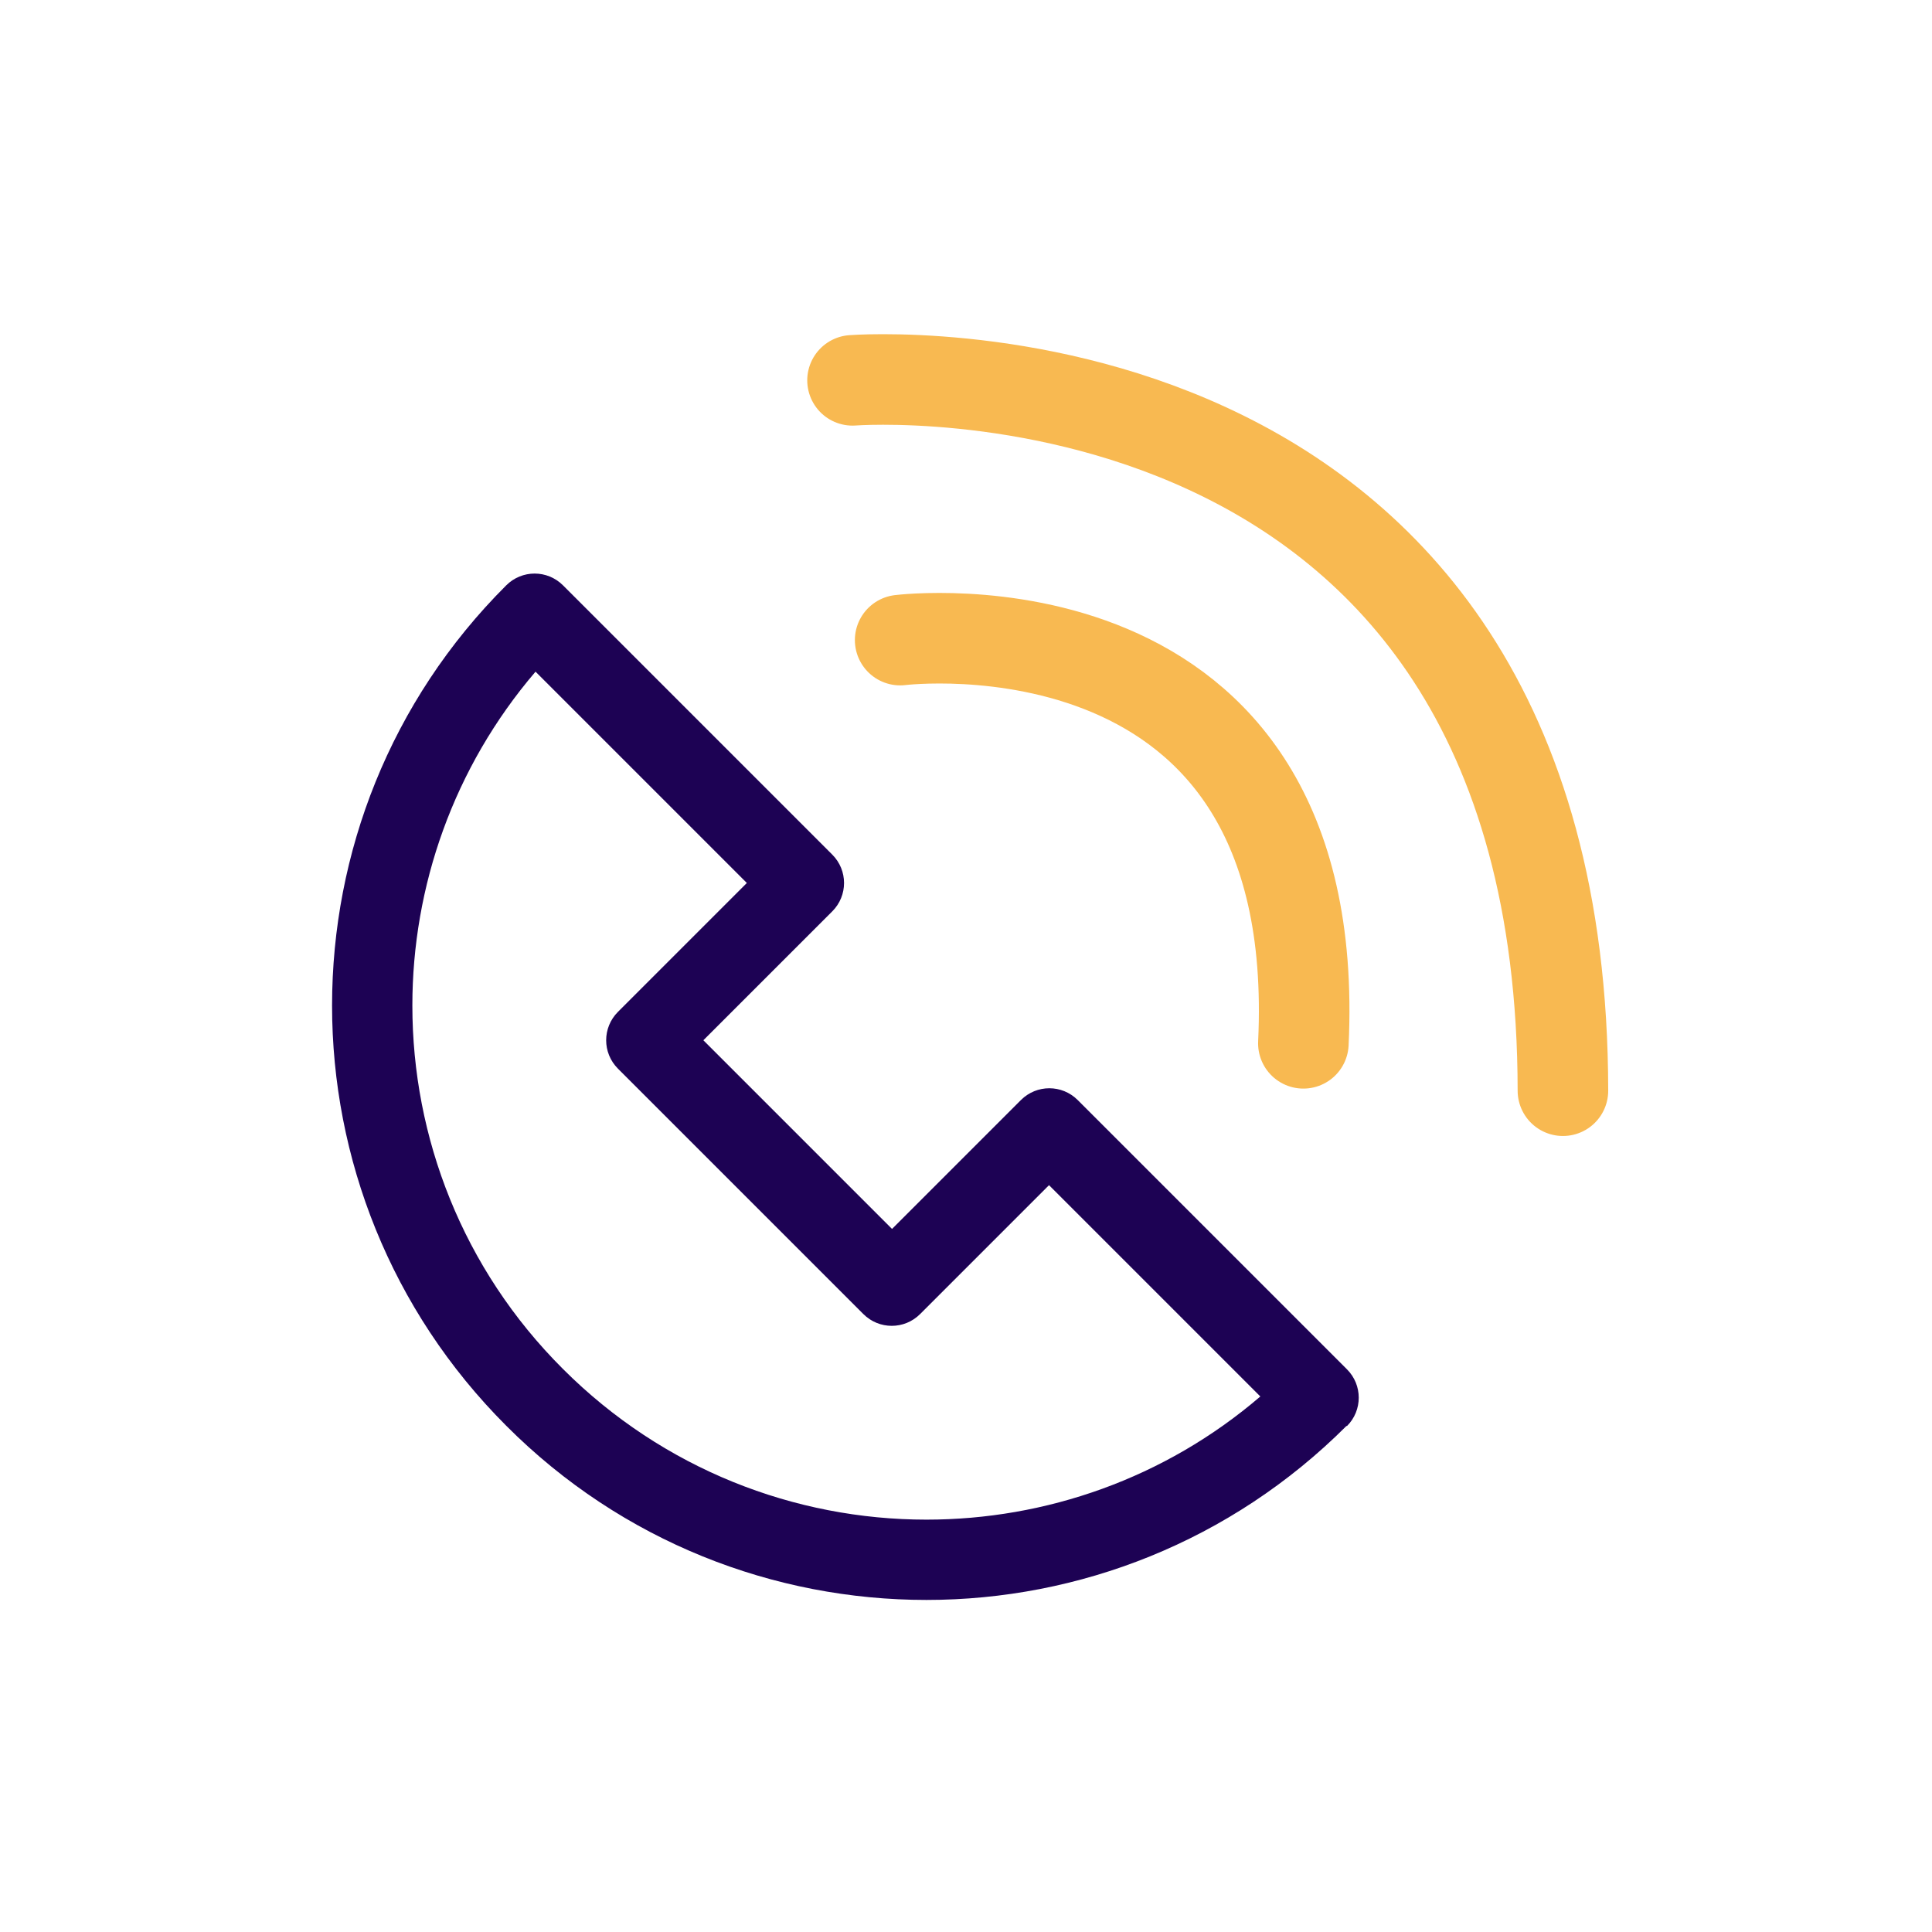 <svg width="64" height="64" viewBox="0 0 64 64" fill="none" xmlns="http://www.w3.org/2000/svg">
<g clip-path="url(#clip0_6626_2179)">
<path d="M30.69 50.34C34.63 50.34 38.58 48.98 41.75 46.26L34.75 39.26L30.48 43.53C29.96 44.05 29.12 44.05 28.6 43.53L20.47 35.4C19.95 34.88 19.95 34.04 20.47 33.52L24.74 29.25L17.74 22.25C15.02 25.43 13.66 29.37 13.66 33.31C13.66 37.67 15.32 42.03 18.65 45.35C21.97 48.67 26.33 50.34 30.69 50.34ZM44.61 47.23C40.77 51.07 35.73 53 30.69 53C25.65 53 20.61 51.08 16.77 47.23C12.93 43.39 11 38.35 11 33.31C11 28.27 12.92 23.23 16.77 19.39C17.29 18.87 18.13 18.87 18.65 19.39L27.57 28.31C28.09 28.83 28.09 29.67 27.57 30.19L23.3 34.46L29.55 40.71L33.82 36.44C34.34 35.92 35.18 35.92 35.7 36.44L44.62 45.36C45.14 45.88 45.14 46.72 44.62 47.24H44.61V47.23Z" fill="#1D0254"/>
</g>
<path d="M51.774 36.131C51.753 10.781 28.241 12.599 28.241 12.599" stroke="#F8B951" stroke-width="3" stroke-linecap="round"/>
<path d="M43.176 34.561C43.891 19.451 29.819 21.204 29.819 21.204" stroke="#F8B951" stroke-width="3" stroke-linecap="round"/>
<defs>
<clipPath id="clip0_6626_2179">
<rect width="34.01" height="34" fill="white" transform="translate(11 19)"/>
</clipPath>
</defs>
</svg>
